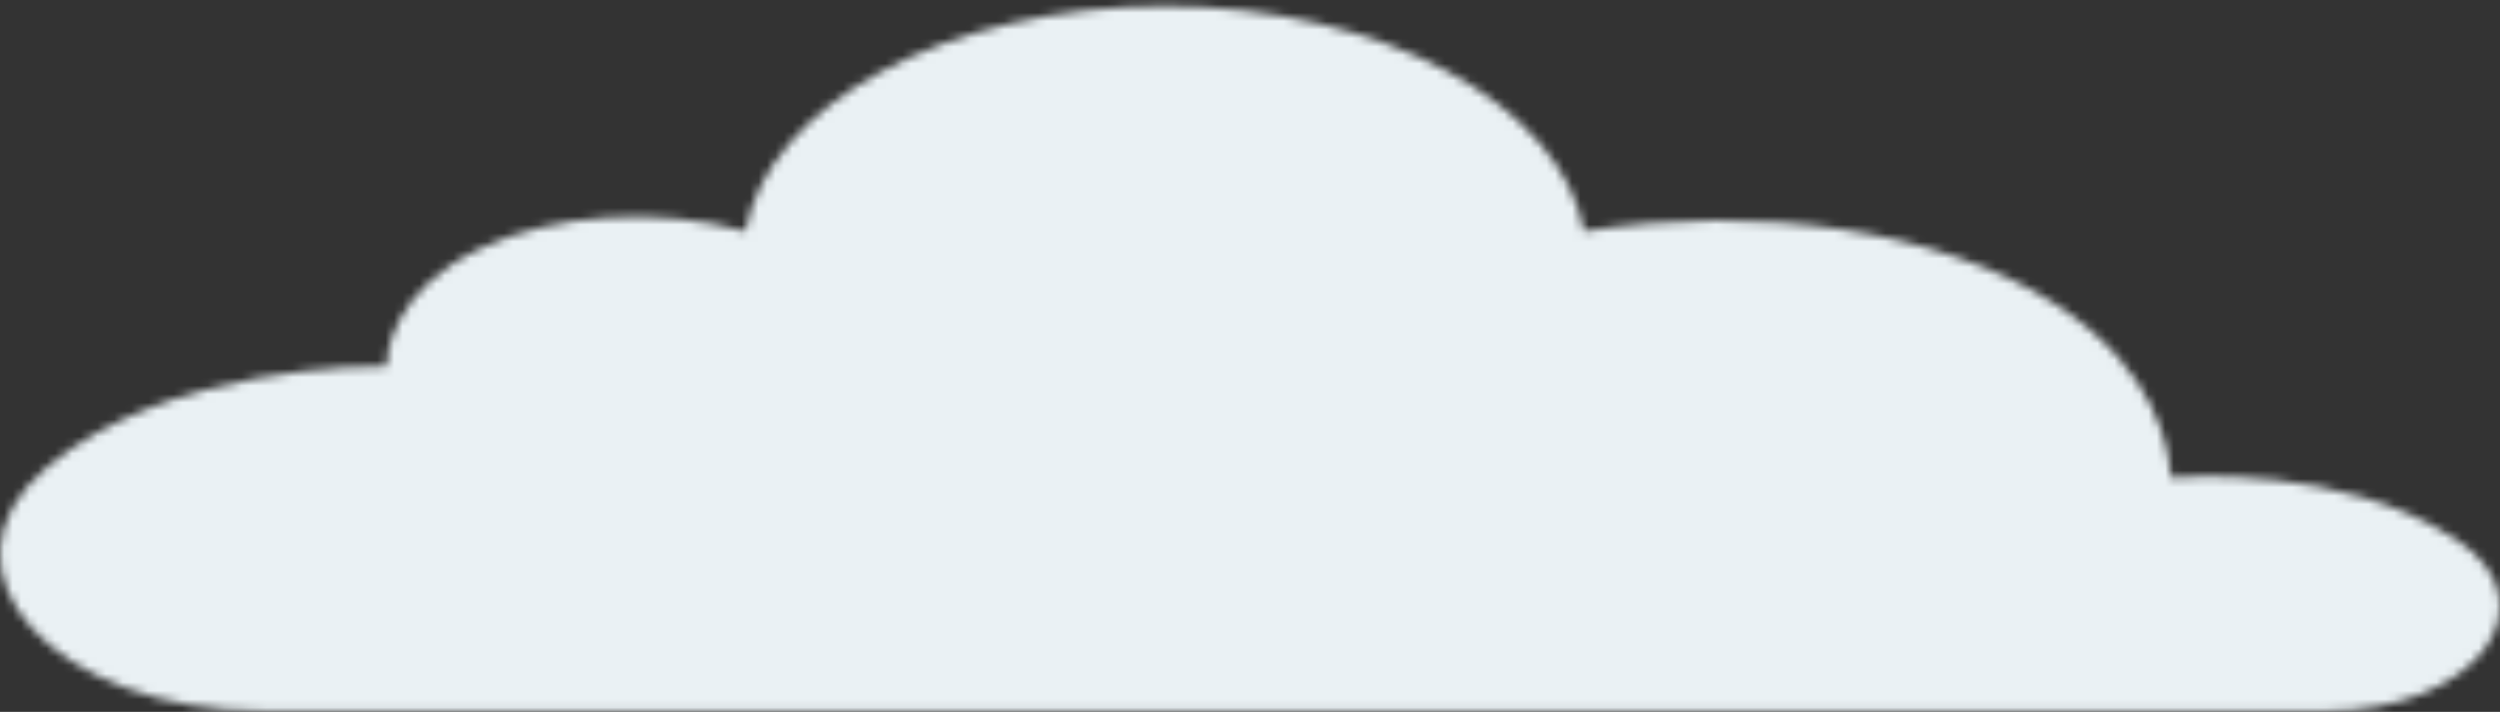 <svg width="295" height="84" viewBox="0 0 295 84" fill="none" xmlns="http://www.w3.org/2000/svg">
<rect x="0" y="0" width="295" height="84" fill="#333333" stroke="none"/>
<mask id="mask0_72_175" style="mask-type:alpha" maskUnits="userSpaceOnUse" x="0" y="0" width="295" height="84">
<g clip-path="url(#clip0_72_175)">
<path d="M31.133 83.923H274.334C291.866 83.923 301.577 71.465 289.879 63.687L289.473 63.444C276.167 54.879 257.823 56.219 256.144 56.353C255.962 53.288 254.73 43.744 242.473 35.849C229.026 27.192 207.576 23.977 186.91 27.284C184.195 12.364 163.053 0.718 137.405 0.718C111.771 0.718 90.656 12.364 87.97 27.284C77.546 24.445 65.512 25.182 56.837 29.251C45.965 34.325 45.629 42.195 45.629 43.208C43.614 43.183 19.953 43.116 5.723 54.988C5.653 55.08 5.541 55.147 5.429 55.231C-8.703 67.304 6.507 83.923 31.133 83.923Z" fill="white"/>
</g>
</mask>
<g mask="url(#mask0_72_175)">
<rect x="-13.934" y="-17.595" width="341.181" height="113.86" fill="#EAF1F4"/>
</g>
<defs>
<clipPath id="clip0_72_175">
<rect width="295" height="83.205" fill="white" transform="translate(0 0.718)"/>
</clipPath>
</defs>
</svg>
